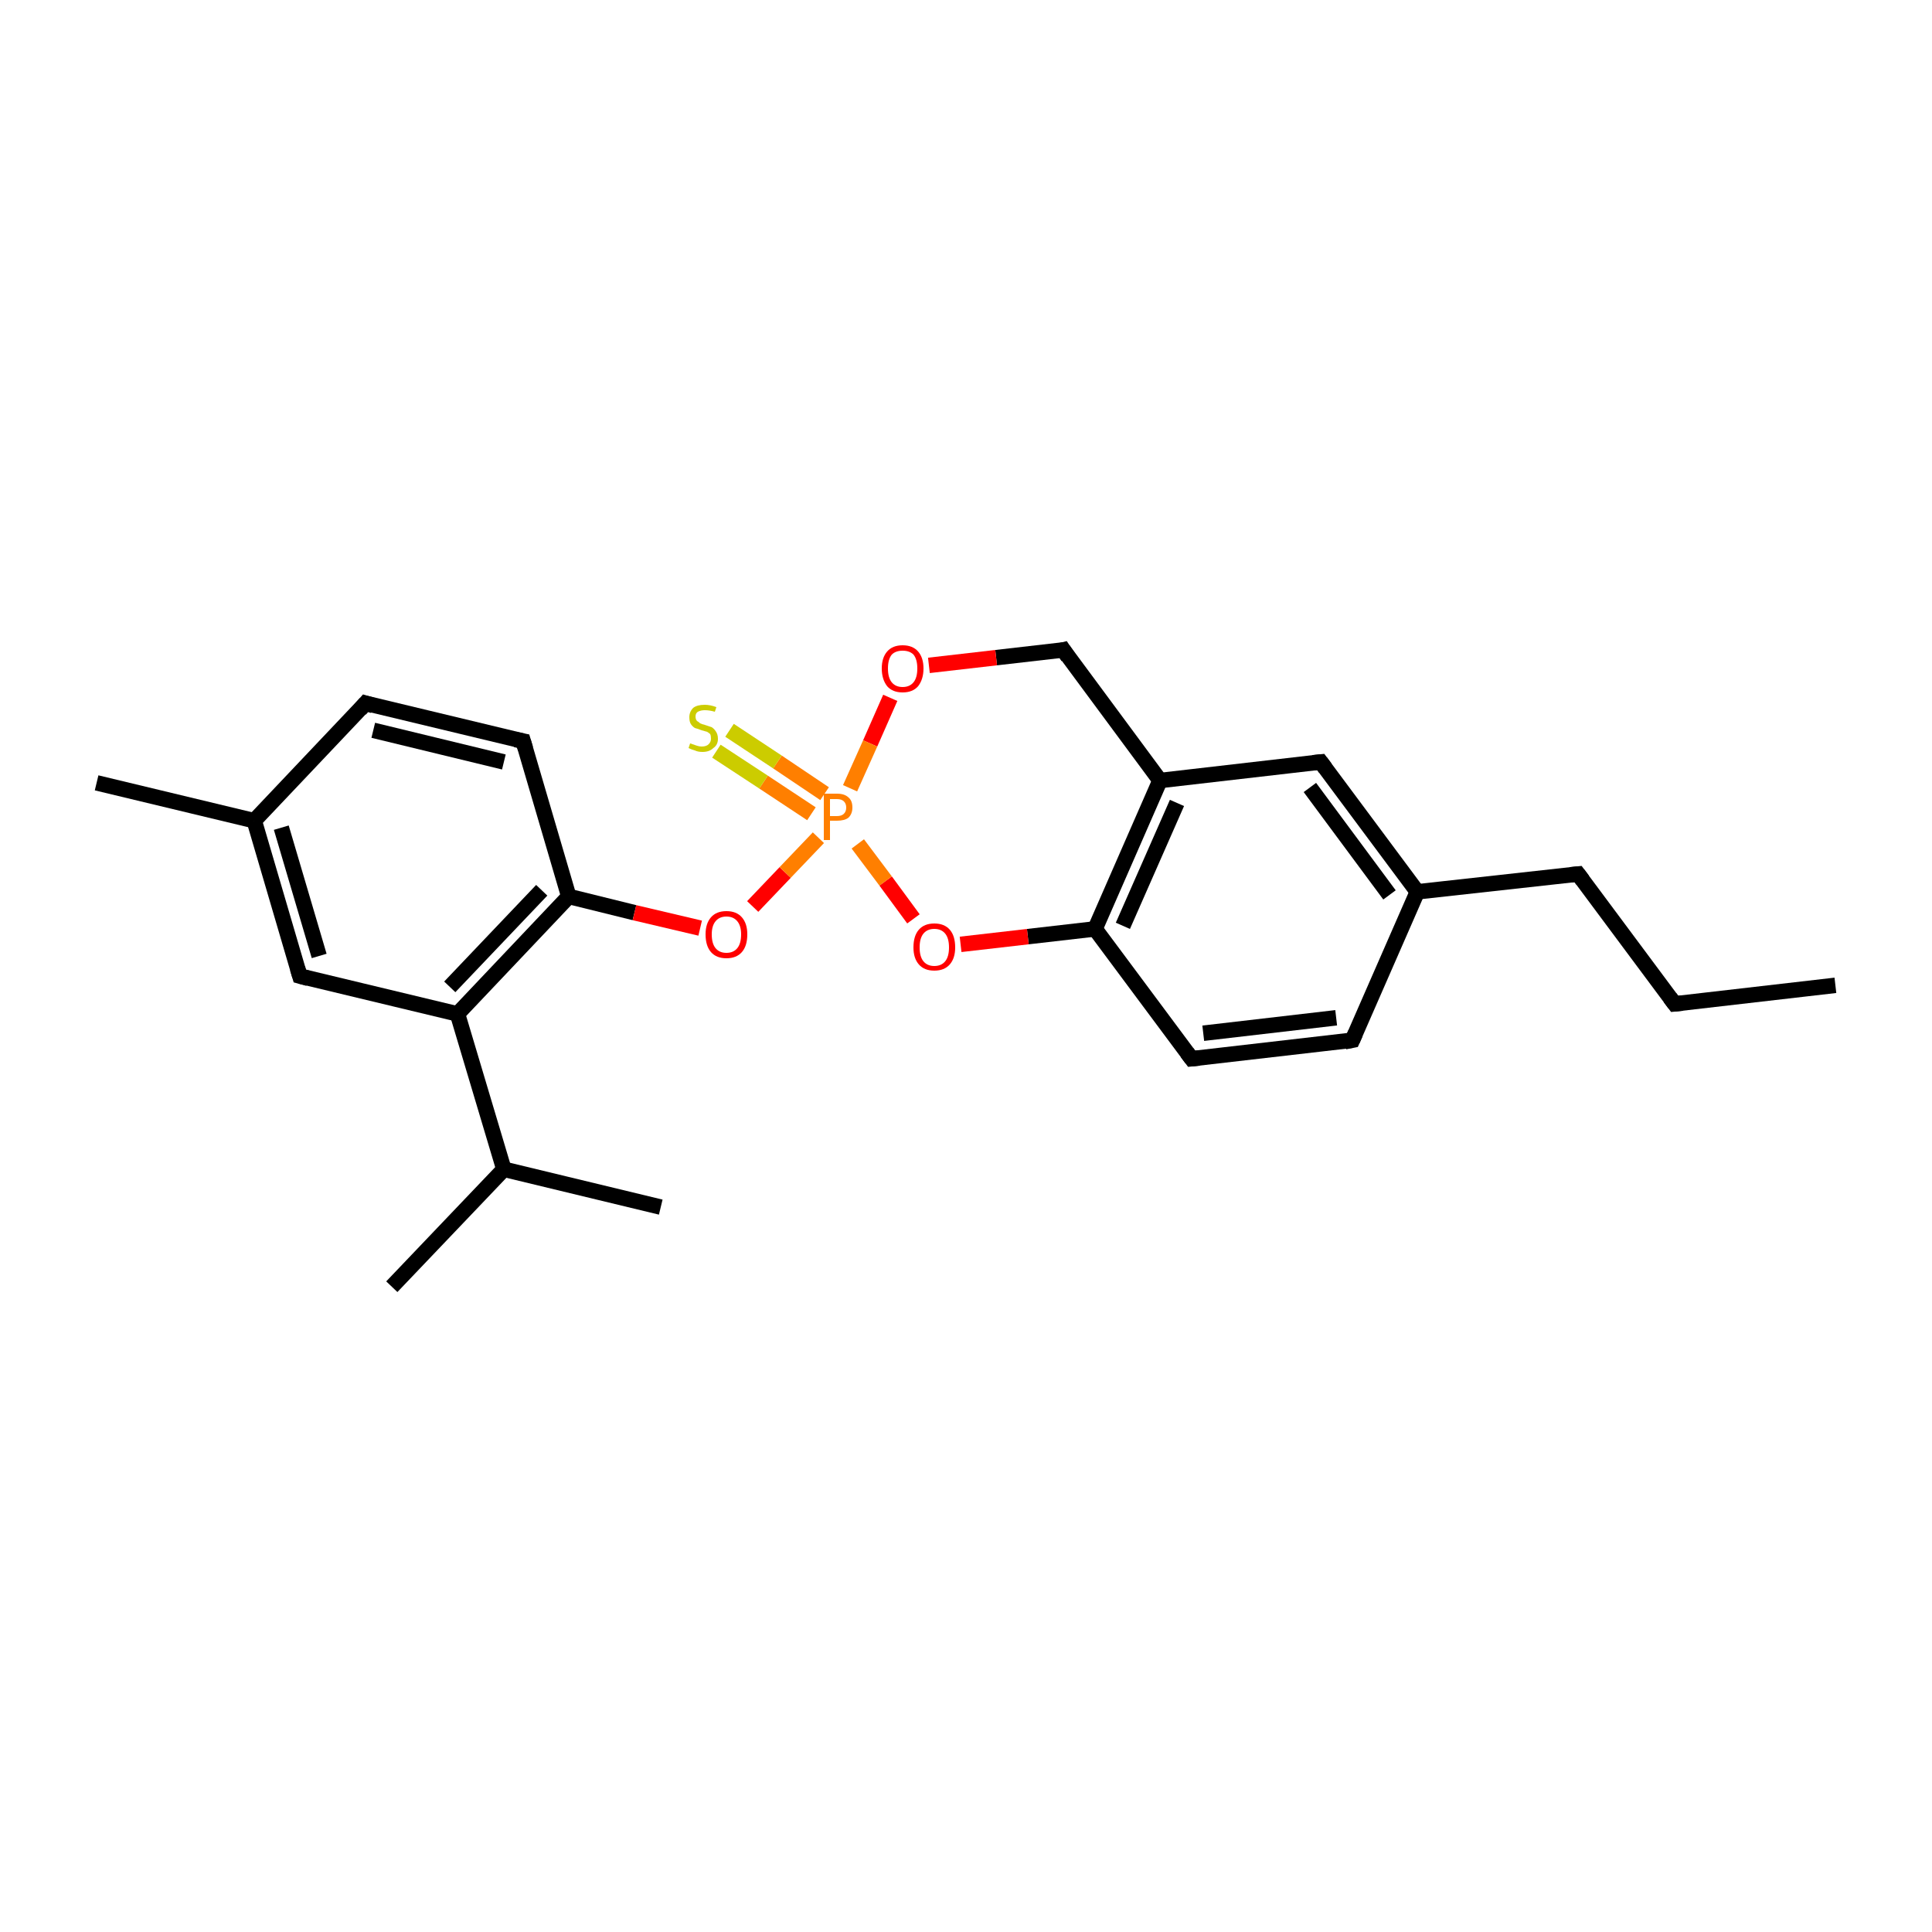 <?xml version='1.0' encoding='iso-8859-1'?>
<svg version='1.1' baseProfile='full'
              xmlns='http://www.w3.org/2000/svg'
                      xmlns:rdkit='http://www.rdkit.org/xml'
                      xmlns:xlink='http://www.w3.org/1999/xlink'
                  xml:space='preserve'
width='250px' height='250px' viewBox='0 0 250 250'>
<!-- END OF HEADER -->
<rect style='opacity:1.0;fill:#FFFFFF;stroke:none' width='250.0' height='250.0' x='0.0' y='0.0'> </rect>
<path class='bond-0 atom-0 atom-4' d='M 237.5,127.5 L 216.7,129.9' style='fill:none;fill-rule:evenodd;stroke:#000000;stroke-width:2.0px;stroke-linecap:butt;stroke-linejoin:miter;stroke-opacity:1' />
<path class='bond-1 atom-1 atom-13' d='M 50.7,166.5 L 65.2,151.3' style='fill:none;fill-rule:evenodd;stroke:#000000;stroke-width:2.0px;stroke-linecap:butt;stroke-linejoin:miter;stroke-opacity:1' />
<path class='bond-2 atom-2 atom-13' d='M 85.5,156.2 L 65.2,151.3' style='fill:none;fill-rule:evenodd;stroke:#000000;stroke-width:2.0px;stroke-linecap:butt;stroke-linejoin:miter;stroke-opacity:1' />
<path class='bond-3 atom-3 atom-14' d='M 12.5,101.3 L 32.9,106.2' style='fill:none;fill-rule:evenodd;stroke:#000000;stroke-width:2.0px;stroke-linecap:butt;stroke-linejoin:miter;stroke-opacity:1' />
<path class='bond-4 atom-4 atom-5' d='M 216.7,129.9 L 204.2,113.1' style='fill:none;fill-rule:evenodd;stroke:#000000;stroke-width:2.0px;stroke-linecap:butt;stroke-linejoin:miter;stroke-opacity:1' />
<path class='bond-5 atom-5 atom-15' d='M 204.2,113.1 L 183.4,115.4' style='fill:none;fill-rule:evenodd;stroke:#000000;stroke-width:2.0px;stroke-linecap:butt;stroke-linejoin:miter;stroke-opacity:1' />
<path class='bond-6 atom-6 atom-8' d='M 47.3,91.0 L 67.7,95.9' style='fill:none;fill-rule:evenodd;stroke:#000000;stroke-width:2.0px;stroke-linecap:butt;stroke-linejoin:miter;stroke-opacity:1' />
<path class='bond-6 atom-6 atom-8' d='M 48.3,94.5 L 65.2,98.6' style='fill:none;fill-rule:evenodd;stroke:#000000;stroke-width:2.0px;stroke-linecap:butt;stroke-linejoin:miter;stroke-opacity:1' />
<path class='bond-7 atom-6 atom-14' d='M 47.3,91.0 L 32.9,106.2' style='fill:none;fill-rule:evenodd;stroke:#000000;stroke-width:2.0px;stroke-linecap:butt;stroke-linejoin:miter;stroke-opacity:1' />
<path class='bond-8 atom-7 atom-9' d='M 175.0,134.6 L 154.2,137.0' style='fill:none;fill-rule:evenodd;stroke:#000000;stroke-width:2.0px;stroke-linecap:butt;stroke-linejoin:miter;stroke-opacity:1' />
<path class='bond-8 atom-7 atom-9' d='M 172.9,131.7 L 155.7,133.7' style='fill:none;fill-rule:evenodd;stroke:#000000;stroke-width:2.0px;stroke-linecap:butt;stroke-linejoin:miter;stroke-opacity:1' />
<path class='bond-9 atom-7 atom-15' d='M 175.0,134.6 L 183.4,115.4' style='fill:none;fill-rule:evenodd;stroke:#000000;stroke-width:2.0px;stroke-linecap:butt;stroke-linejoin:miter;stroke-opacity:1' />
<path class='bond-10 atom-8 atom-19' d='M 67.7,95.9 L 73.6,116.0' style='fill:none;fill-rule:evenodd;stroke:#000000;stroke-width:2.0px;stroke-linecap:butt;stroke-linejoin:miter;stroke-opacity:1' />
<path class='bond-11 atom-9 atom-18' d='M 154.2,137.0 L 141.7,120.2' style='fill:none;fill-rule:evenodd;stroke:#000000;stroke-width:2.0px;stroke-linecap:butt;stroke-linejoin:miter;stroke-opacity:1' />
<path class='bond-12 atom-10 atom-14' d='M 38.8,126.3 L 32.9,106.2' style='fill:none;fill-rule:evenodd;stroke:#000000;stroke-width:2.0px;stroke-linecap:butt;stroke-linejoin:miter;stroke-opacity:1' />
<path class='bond-12 atom-10 atom-14' d='M 41.3,123.7 L 36.4,107.1' style='fill:none;fill-rule:evenodd;stroke:#000000;stroke-width:2.0px;stroke-linecap:butt;stroke-linejoin:miter;stroke-opacity:1' />
<path class='bond-13 atom-10 atom-17' d='M 38.8,126.3 L 59.2,131.2' style='fill:none;fill-rule:evenodd;stroke:#000000;stroke-width:2.0px;stroke-linecap:butt;stroke-linejoin:miter;stroke-opacity:1' />
<path class='bond-14 atom-11 atom-15' d='M 170.9,98.6 L 183.4,115.4' style='fill:none;fill-rule:evenodd;stroke:#000000;stroke-width:2.0px;stroke-linecap:butt;stroke-linejoin:miter;stroke-opacity:1' />
<path class='bond-14 atom-11 atom-15' d='M 169.5,101.9 L 179.8,115.8' style='fill:none;fill-rule:evenodd;stroke:#000000;stroke-width:2.0px;stroke-linecap:butt;stroke-linejoin:miter;stroke-opacity:1' />
<path class='bond-15 atom-11 atom-16' d='M 170.9,98.6 L 150.1,101.0' style='fill:none;fill-rule:evenodd;stroke:#000000;stroke-width:2.0px;stroke-linecap:butt;stroke-linejoin:miter;stroke-opacity:1' />
<path class='bond-16 atom-12 atom-16' d='M 137.6,84.1 L 150.1,101.0' style='fill:none;fill-rule:evenodd;stroke:#000000;stroke-width:2.0px;stroke-linecap:butt;stroke-linejoin:miter;stroke-opacity:1' />
<path class='bond-17 atom-12 atom-20' d='M 137.6,84.1 L 128.9,85.1' style='fill:none;fill-rule:evenodd;stroke:#000000;stroke-width:2.0px;stroke-linecap:butt;stroke-linejoin:miter;stroke-opacity:1' />
<path class='bond-17 atom-12 atom-20' d='M 128.9,85.1 L 120.2,86.1' style='fill:none;fill-rule:evenodd;stroke:#FF0000;stroke-width:2.0px;stroke-linecap:butt;stroke-linejoin:miter;stroke-opacity:1' />
<path class='bond-18 atom-13 atom-17' d='M 65.2,151.3 L 59.2,131.2' style='fill:none;fill-rule:evenodd;stroke:#000000;stroke-width:2.0px;stroke-linecap:butt;stroke-linejoin:miter;stroke-opacity:1' />
<path class='bond-19 atom-16 atom-18' d='M 150.1,101.0 L 141.7,120.2' style='fill:none;fill-rule:evenodd;stroke:#000000;stroke-width:2.0px;stroke-linecap:butt;stroke-linejoin:miter;stroke-opacity:1' />
<path class='bond-19 atom-16 atom-18' d='M 152.3,103.9 L 145.3,119.8' style='fill:none;fill-rule:evenodd;stroke:#000000;stroke-width:2.0px;stroke-linecap:butt;stroke-linejoin:miter;stroke-opacity:1' />
<path class='bond-20 atom-17 atom-19' d='M 59.2,131.2 L 73.6,116.0' style='fill:none;fill-rule:evenodd;stroke:#000000;stroke-width:2.0px;stroke-linecap:butt;stroke-linejoin:miter;stroke-opacity:1' />
<path class='bond-20 atom-17 atom-19' d='M 58.2,127.7 L 70.1,115.2' style='fill:none;fill-rule:evenodd;stroke:#000000;stroke-width:2.0px;stroke-linecap:butt;stroke-linejoin:miter;stroke-opacity:1' />
<path class='bond-21 atom-18 atom-21' d='M 141.7,120.2 L 133.0,121.2' style='fill:none;fill-rule:evenodd;stroke:#000000;stroke-width:2.0px;stroke-linecap:butt;stroke-linejoin:miter;stroke-opacity:1' />
<path class='bond-21 atom-18 atom-21' d='M 133.0,121.2 L 124.3,122.2' style='fill:none;fill-rule:evenodd;stroke:#FF0000;stroke-width:2.0px;stroke-linecap:butt;stroke-linejoin:miter;stroke-opacity:1' />
<path class='bond-22 atom-19 atom-22' d='M 73.6,116.0 L 82.1,118.1' style='fill:none;fill-rule:evenodd;stroke:#000000;stroke-width:2.0px;stroke-linecap:butt;stroke-linejoin:miter;stroke-opacity:1' />
<path class='bond-22 atom-19 atom-22' d='M 82.1,118.1 L 90.6,120.1' style='fill:none;fill-rule:evenodd;stroke:#FF0000;stroke-width:2.0px;stroke-linecap:butt;stroke-linejoin:miter;stroke-opacity:1' />
<path class='bond-23 atom-20 atom-23' d='M 115.2,90.3 L 112.6,96.2' style='fill:none;fill-rule:evenodd;stroke:#FF0000;stroke-width:2.0px;stroke-linecap:butt;stroke-linejoin:miter;stroke-opacity:1' />
<path class='bond-23 atom-20 atom-23' d='M 112.6,96.2 L 110.0,102.0' style='fill:none;fill-rule:evenodd;stroke:#FF7F00;stroke-width:2.0px;stroke-linecap:butt;stroke-linejoin:miter;stroke-opacity:1' />
<path class='bond-24 atom-21 atom-23' d='M 118.2,118.9 L 114.6,114.0' style='fill:none;fill-rule:evenodd;stroke:#FF0000;stroke-width:2.0px;stroke-linecap:butt;stroke-linejoin:miter;stroke-opacity:1' />
<path class='bond-24 atom-21 atom-23' d='M 114.6,114.0 L 111.0,109.2' style='fill:none;fill-rule:evenodd;stroke:#FF7F00;stroke-width:2.0px;stroke-linecap:butt;stroke-linejoin:miter;stroke-opacity:1' />
<path class='bond-25 atom-22 atom-23' d='M 97.4,117.3 L 101.6,112.9' style='fill:none;fill-rule:evenodd;stroke:#FF0000;stroke-width:2.0px;stroke-linecap:butt;stroke-linejoin:miter;stroke-opacity:1' />
<path class='bond-25 atom-22 atom-23' d='M 101.6,112.9 L 105.9,108.4' style='fill:none;fill-rule:evenodd;stroke:#FF7F00;stroke-width:2.0px;stroke-linecap:butt;stroke-linejoin:miter;stroke-opacity:1' />
<path class='bond-26 atom-23 atom-24' d='M 106.7,102.7 L 100.6,98.6' style='fill:none;fill-rule:evenodd;stroke:#FF7F00;stroke-width:2.0px;stroke-linecap:butt;stroke-linejoin:miter;stroke-opacity:1' />
<path class='bond-26 atom-23 atom-24' d='M 100.6,98.6 L 94.4,94.5' style='fill:none;fill-rule:evenodd;stroke:#CCCC00;stroke-width:2.0px;stroke-linecap:butt;stroke-linejoin:miter;stroke-opacity:1' />
<path class='bond-26 atom-23 atom-24' d='M 105.0,105.3 L 98.8,101.2' style='fill:none;fill-rule:evenodd;stroke:#FF7F00;stroke-width:2.0px;stroke-linecap:butt;stroke-linejoin:miter;stroke-opacity:1' />
<path class='bond-26 atom-23 atom-24' d='M 98.8,101.2 L 92.7,97.2' style='fill:none;fill-rule:evenodd;stroke:#CCCC00;stroke-width:2.0px;stroke-linecap:butt;stroke-linejoin:miter;stroke-opacity:1' />
<path d='M 217.7,129.8 L 216.7,129.9 L 216.1,129.1' style='fill:none;stroke:#000000;stroke-width:2.0px;stroke-linecap:butt;stroke-linejoin:miter;stroke-opacity:1;' />
<path d='M 204.8,113.9 L 204.2,113.1 L 203.2,113.2' style='fill:none;stroke:#000000;stroke-width:2.0px;stroke-linecap:butt;stroke-linejoin:miter;stroke-opacity:1;' />
<path d='M 48.3,91.3 L 47.3,91.0 L 46.6,91.8' style='fill:none;stroke:#000000;stroke-width:2.0px;stroke-linecap:butt;stroke-linejoin:miter;stroke-opacity:1;' />
<path d='M 174.0,134.8 L 175.0,134.6 L 175.4,133.7' style='fill:none;stroke:#000000;stroke-width:2.0px;stroke-linecap:butt;stroke-linejoin:miter;stroke-opacity:1;' />
<path d='M 66.7,95.7 L 67.7,95.9 L 68.0,96.9' style='fill:none;stroke:#000000;stroke-width:2.0px;stroke-linecap:butt;stroke-linejoin:miter;stroke-opacity:1;' />
<path d='M 155.2,136.9 L 154.2,137.0 L 153.6,136.2' style='fill:none;stroke:#000000;stroke-width:2.0px;stroke-linecap:butt;stroke-linejoin:miter;stroke-opacity:1;' />
<path d='M 38.5,125.3 L 38.8,126.3 L 39.9,126.6' style='fill:none;stroke:#000000;stroke-width:2.0px;stroke-linecap:butt;stroke-linejoin:miter;stroke-opacity:1;' />
<path d='M 171.5,99.4 L 170.9,98.6 L 169.9,98.7' style='fill:none;stroke:#000000;stroke-width:2.0px;stroke-linecap:butt;stroke-linejoin:miter;stroke-opacity:1;' />
<path d='M 138.2,85.0 L 137.6,84.1 L 137.2,84.2' style='fill:none;stroke:#000000;stroke-width:2.0px;stroke-linecap:butt;stroke-linejoin:miter;stroke-opacity:1;' />
<path class='atom-20' d='M 114.1 86.5
Q 114.1 85.1, 114.8 84.3
Q 115.5 83.5, 116.8 83.5
Q 118.1 83.5, 118.8 84.3
Q 119.5 85.1, 119.5 86.5
Q 119.5 87.9, 118.8 88.8
Q 118.1 89.6, 116.8 89.6
Q 115.5 89.6, 114.8 88.8
Q 114.1 87.9, 114.1 86.5
M 116.8 88.9
Q 117.7 88.9, 118.2 88.3
Q 118.7 87.7, 118.7 86.5
Q 118.7 85.3, 118.2 84.7
Q 117.7 84.2, 116.8 84.2
Q 115.9 84.2, 115.4 84.7
Q 114.9 85.3, 114.9 86.5
Q 114.9 87.7, 115.4 88.3
Q 115.9 88.9, 116.8 88.9
' fill='#FF0000'/>
<path class='atom-21' d='M 118.2 122.6
Q 118.2 121.1, 118.9 120.3
Q 119.6 119.5, 120.9 119.5
Q 122.2 119.5, 122.9 120.3
Q 123.6 121.1, 123.6 122.6
Q 123.6 124.0, 122.9 124.8
Q 122.2 125.6, 120.9 125.6
Q 119.6 125.6, 118.9 124.8
Q 118.2 124.0, 118.2 122.6
M 120.9 125.0
Q 121.8 125.0, 122.3 124.4
Q 122.8 123.8, 122.8 122.6
Q 122.8 121.4, 122.3 120.8
Q 121.8 120.2, 120.9 120.2
Q 120.0 120.2, 119.5 120.8
Q 119.0 121.4, 119.0 122.6
Q 119.0 123.8, 119.5 124.4
Q 120.0 125.0, 120.9 125.0
' fill='#FF0000'/>
<path class='atom-22' d='M 91.3 120.9
Q 91.3 119.5, 92.0 118.7
Q 92.7 117.9, 94.0 117.9
Q 95.3 117.9, 96.0 118.7
Q 96.7 119.5, 96.7 120.9
Q 96.7 122.4, 96.0 123.2
Q 95.3 124.0, 94.0 124.0
Q 92.7 124.0, 92.0 123.2
Q 91.3 122.4, 91.3 120.9
M 94.0 123.3
Q 94.9 123.3, 95.4 122.7
Q 95.9 122.1, 95.9 120.9
Q 95.9 119.8, 95.4 119.2
Q 94.9 118.6, 94.0 118.6
Q 93.1 118.6, 92.6 119.2
Q 92.1 119.8, 92.1 120.9
Q 92.1 122.1, 92.6 122.7
Q 93.1 123.3, 94.0 123.3
' fill='#FF0000'/>
<path class='atom-23' d='M 108.3 102.7
Q 109.3 102.7, 109.8 103.2
Q 110.3 103.6, 110.3 104.5
Q 110.3 105.3, 109.8 105.8
Q 109.3 106.2, 108.3 106.2
L 107.4 106.2
L 107.4 108.7
L 106.6 108.7
L 106.6 102.7
L 108.3 102.7
M 108.3 105.6
Q 108.9 105.6, 109.2 105.3
Q 109.5 105.0, 109.5 104.5
Q 109.5 104.0, 109.2 103.7
Q 108.9 103.4, 108.3 103.4
L 107.4 103.4
L 107.4 105.6
L 108.3 105.6
' fill='#FF7F00'/>
<path class='atom-24' d='M 89.3 96.2
Q 89.4 96.2, 89.6 96.3
Q 89.9 96.4, 90.2 96.5
Q 90.5 96.6, 90.8 96.6
Q 91.4 96.6, 91.7 96.3
Q 92.0 96.0, 92.0 95.6
Q 92.0 95.2, 91.9 95.0
Q 91.7 94.8, 91.5 94.7
Q 91.2 94.6, 90.8 94.5
Q 90.3 94.3, 89.9 94.2
Q 89.6 94.0, 89.4 93.7
Q 89.2 93.4, 89.2 92.8
Q 89.2 92.1, 89.7 91.6
Q 90.2 91.2, 91.2 91.2
Q 91.9 91.2, 92.7 91.5
L 92.5 92.1
Q 91.8 91.9, 91.2 91.9
Q 90.7 91.9, 90.3 92.1
Q 90.0 92.3, 90.0 92.7
Q 90.0 93.1, 90.2 93.3
Q 90.4 93.4, 90.6 93.6
Q 90.8 93.7, 91.2 93.8
Q 91.8 94.0, 92.1 94.1
Q 92.4 94.3, 92.6 94.6
Q 92.9 95.0, 92.9 95.6
Q 92.9 96.4, 92.3 96.8
Q 91.8 97.3, 90.9 97.3
Q 90.3 97.3, 89.9 97.1
Q 89.5 97.0, 89.1 96.8
L 89.3 96.2
' fill='#CCCC00'/>
</svg>
